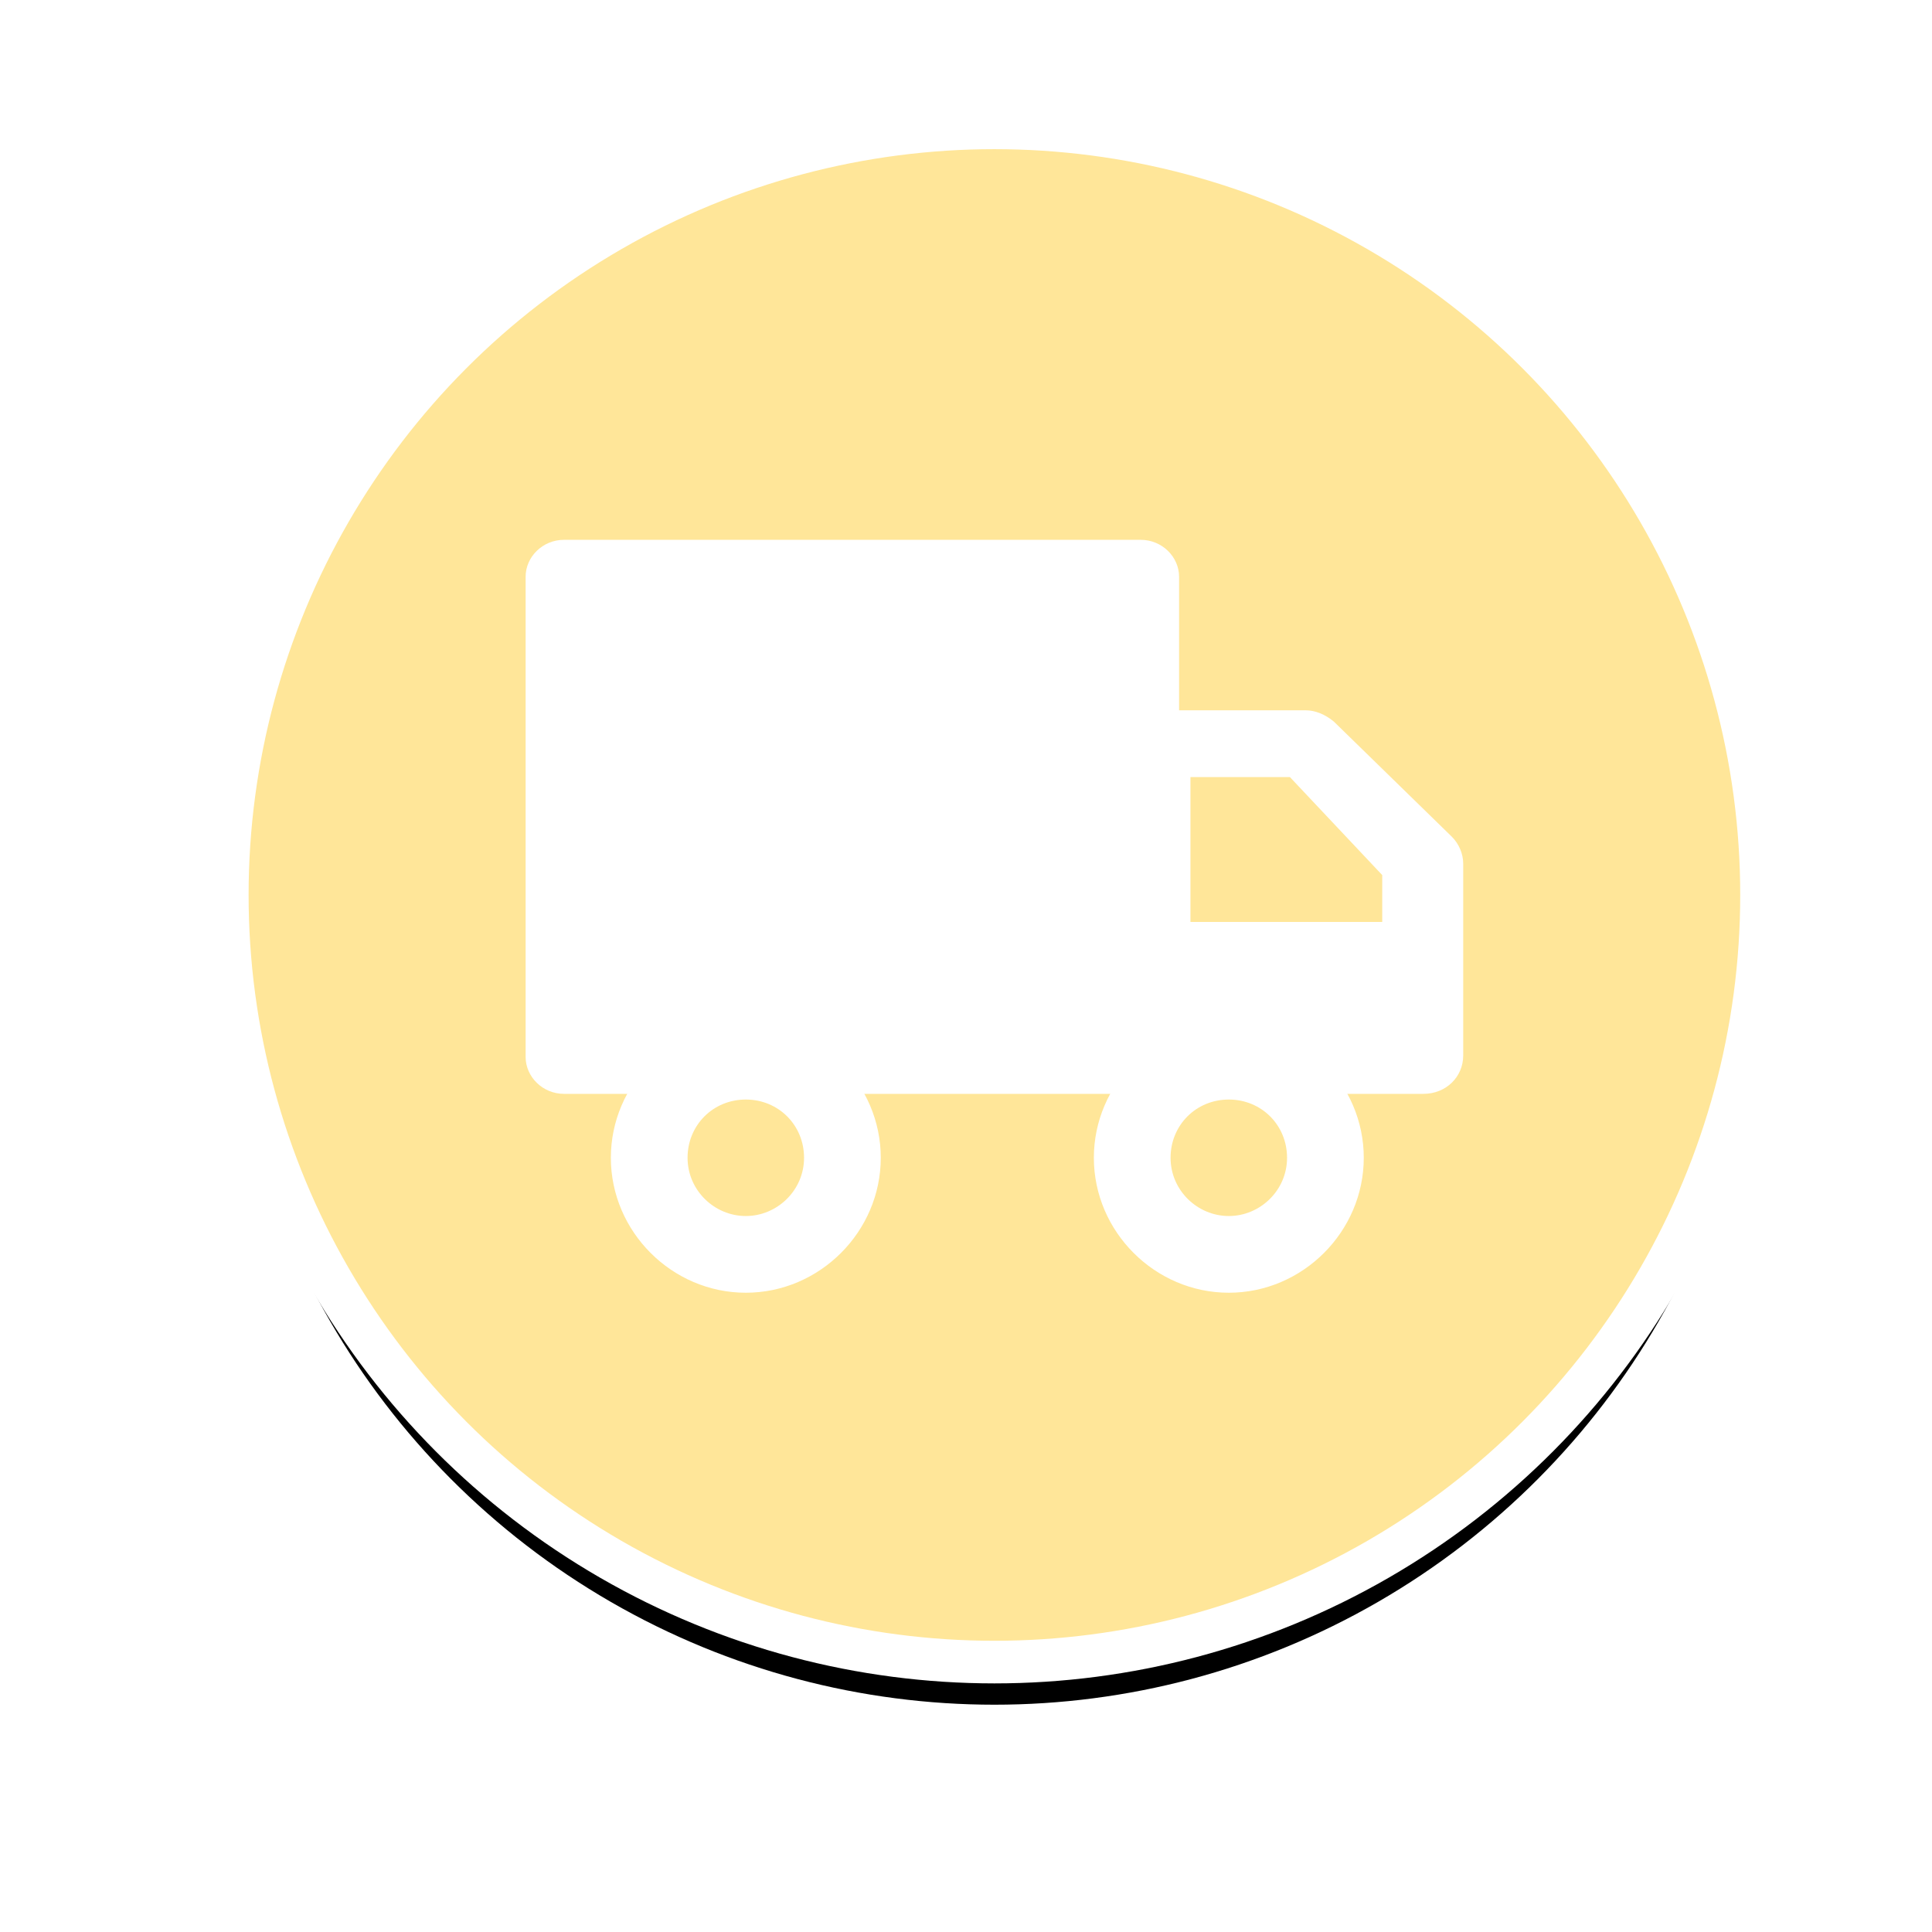 <svg version="1.1" id="Livello_1" xmlns="http://www.w3.org/2000/svg" xmlns:xlink="http://www.w3.org/1999/xlink" x="0px" y="0px"
	 width="136px" height="136px" viewBox="0 0 136 136" style="enable-background:new 0 0 136 136;" xml:space="preserve">
<filter  filterUnits="objectBoundingBox" height="116.7%" id="filter-2" width="116.7%" x="-8.3%" y="-5.6%">
	<feMorphology  in="SourceAlpha" operator="dilate" radius="1.5" result="shadowSpreadOuter1"></feMorphology>
	<feOffset  dx="0" dy="3" in="shadowSpreadOuter1" result="shadowOffsetOuter1"></feOffset>
	<feGaussianBlur  in="shadowOffsetOuter1" result="shadowBlurOuter1" stdDeviation="2"></feGaussianBlur>
	<feComposite  in="shadowBlurOuter1" in2="SourceAlpha" operator="out" result="shadowBlurOuter1"></feComposite>
	<feColorMatrix  in="shadowBlurOuter1" type="matrix" values="0 0 0 0 0   0 0 0 0 0   0 0 0 0 0  0 0 0 0.5 0"></feColorMatrix>
</filter>
<g id="Artboard">
	<g id="Group-2" transform="translate(16, 9)">
		<g id="Oval">
			<g style="filter:url(#filter-2);">
				
					<circle id="path-1_00000143590508283041908740000012322661535791205273_" style="fill-rule:evenodd;clip-rule:evenodd;" cx="54" cy="54" r="54"/>
			</g>
			<g>
				
					<circle id="path-1_00000022528962676284529200000007926025289565930634_" style="fill-rule:evenodd;clip-rule:evenodd;fill:#FFE699;stroke:#FFFFFF;stroke-width:3;" cx="54" cy="54" r="54"/>
			</g>
		</g>
		<g id="truck-_x28_1_x29_" transform="translate(21, 29)">
			<path id="Rectangle" style="fill:#FFFFFF;" d="M0,2.6C0,1.2,1.2,0,2.7,0h40.6C44.8,0,46,1.2,46,2.6v33.8c0,1.4-1.2,2.6-2.7,2.6
				H2.7C1.2,39,0,37.8,0,36.4V2.6z"/>
			<path id="Path" style="fill:#FFFFFF;" d="M41,14.7c0-1.5,1.2-2.7,2.8-2.7h11.1c0.7,0,1.4,0.3,2,0.8l8.3,8.1
				c0.5,0.5,0.8,1.2,0.8,1.9v13.5c0,1.5-1.2,2.7-2.8,2.7H43.8c-1.5,0-2.8-1.2-2.8-2.7V14.7z M46.8,16.7v10.2h13.5v-3.3l-6.5-6.9
				H46.8z"/>
			<path id="Oval_00000181796412782165106530000003641828842737858698_" style="fill:#FFFFFF;" d="M15.5,53c5.2,0,9.5-4.3,9.5-9.5
				S20.7,34,15.5,34S6,38.3,6,43.5S10.3,53,15.5,53z M15.5,47.6c-2.2,0-4.1-1.8-4.1-4.1s1.8-4.1,4.1-4.1s4.1,1.8,4.1,4.1
				S17.7,47.6,15.5,47.6z"/>
			<path id="Oval_00000039828383260221970580000009565901615268238490_" style="fill:#FFFFFF;" d="M49.5,53c5.2,0,9.5-4.3,9.5-9.5
				S54.7,34,49.5,34S40,38.3,40,43.5S44.3,53,49.5,53z M49.5,47.6c-2.2,0-4.1-1.8-4.1-4.1s1.8-4.1,4.1-4.1s4.1,1.8,4.1,4.1
				S51.7,47.6,49.5,47.6z"/>
		</g>
	</g>
</g>
</svg>
